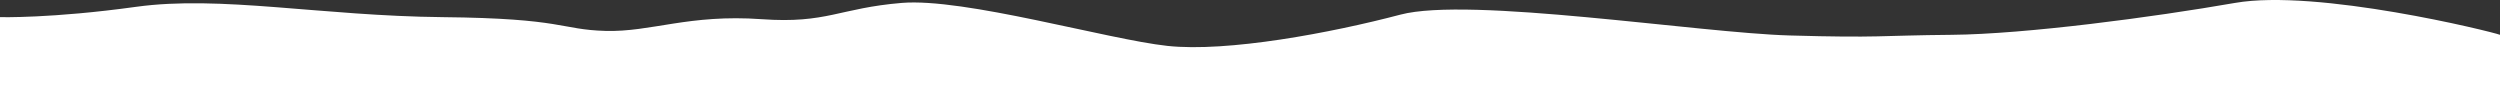 <?xml version="1.0" encoding="utf-8"?>
<!-- Generator: Adobe Illustrator 25.3.1, SVG Export Plug-In . SVG Version: 6.00 Build 0)  -->
<svg version="1.1" id="レイヤー_1" xmlns="http://www.w3.org/2000/svg" xmlns:xlink="http://www.w3.org/1999/xlink" x="0px"
	 y="0px" viewBox="0 0 1920 77.74" style="enable-background:new 0 0 1920 77.74;" xml:space="preserve">
<rect x="0" y="0" width="1920" height="77.74" fill="#333333" stroke="none"/>
<style type="text/css">
	.st0{fill:#FFFFFF;}
</style>
<path class="st0" d="M1920,26.74c-6.5-2.5-140.5-35.5-203.5-24.5s-161,24-217.5,24.5s-54.5,2.5-124.5,0.5s-246-30-299-16
	s-133,29-179,24s-156-37-204-33S635,18.31,585,14.74c-56-4-85,10-120,9s-31.5-9.64-125-10.57S169.5-3.76,104.5,5.24S0,13.17,0,13.17
	v64.57h1920V26.74z"/>
</svg>
